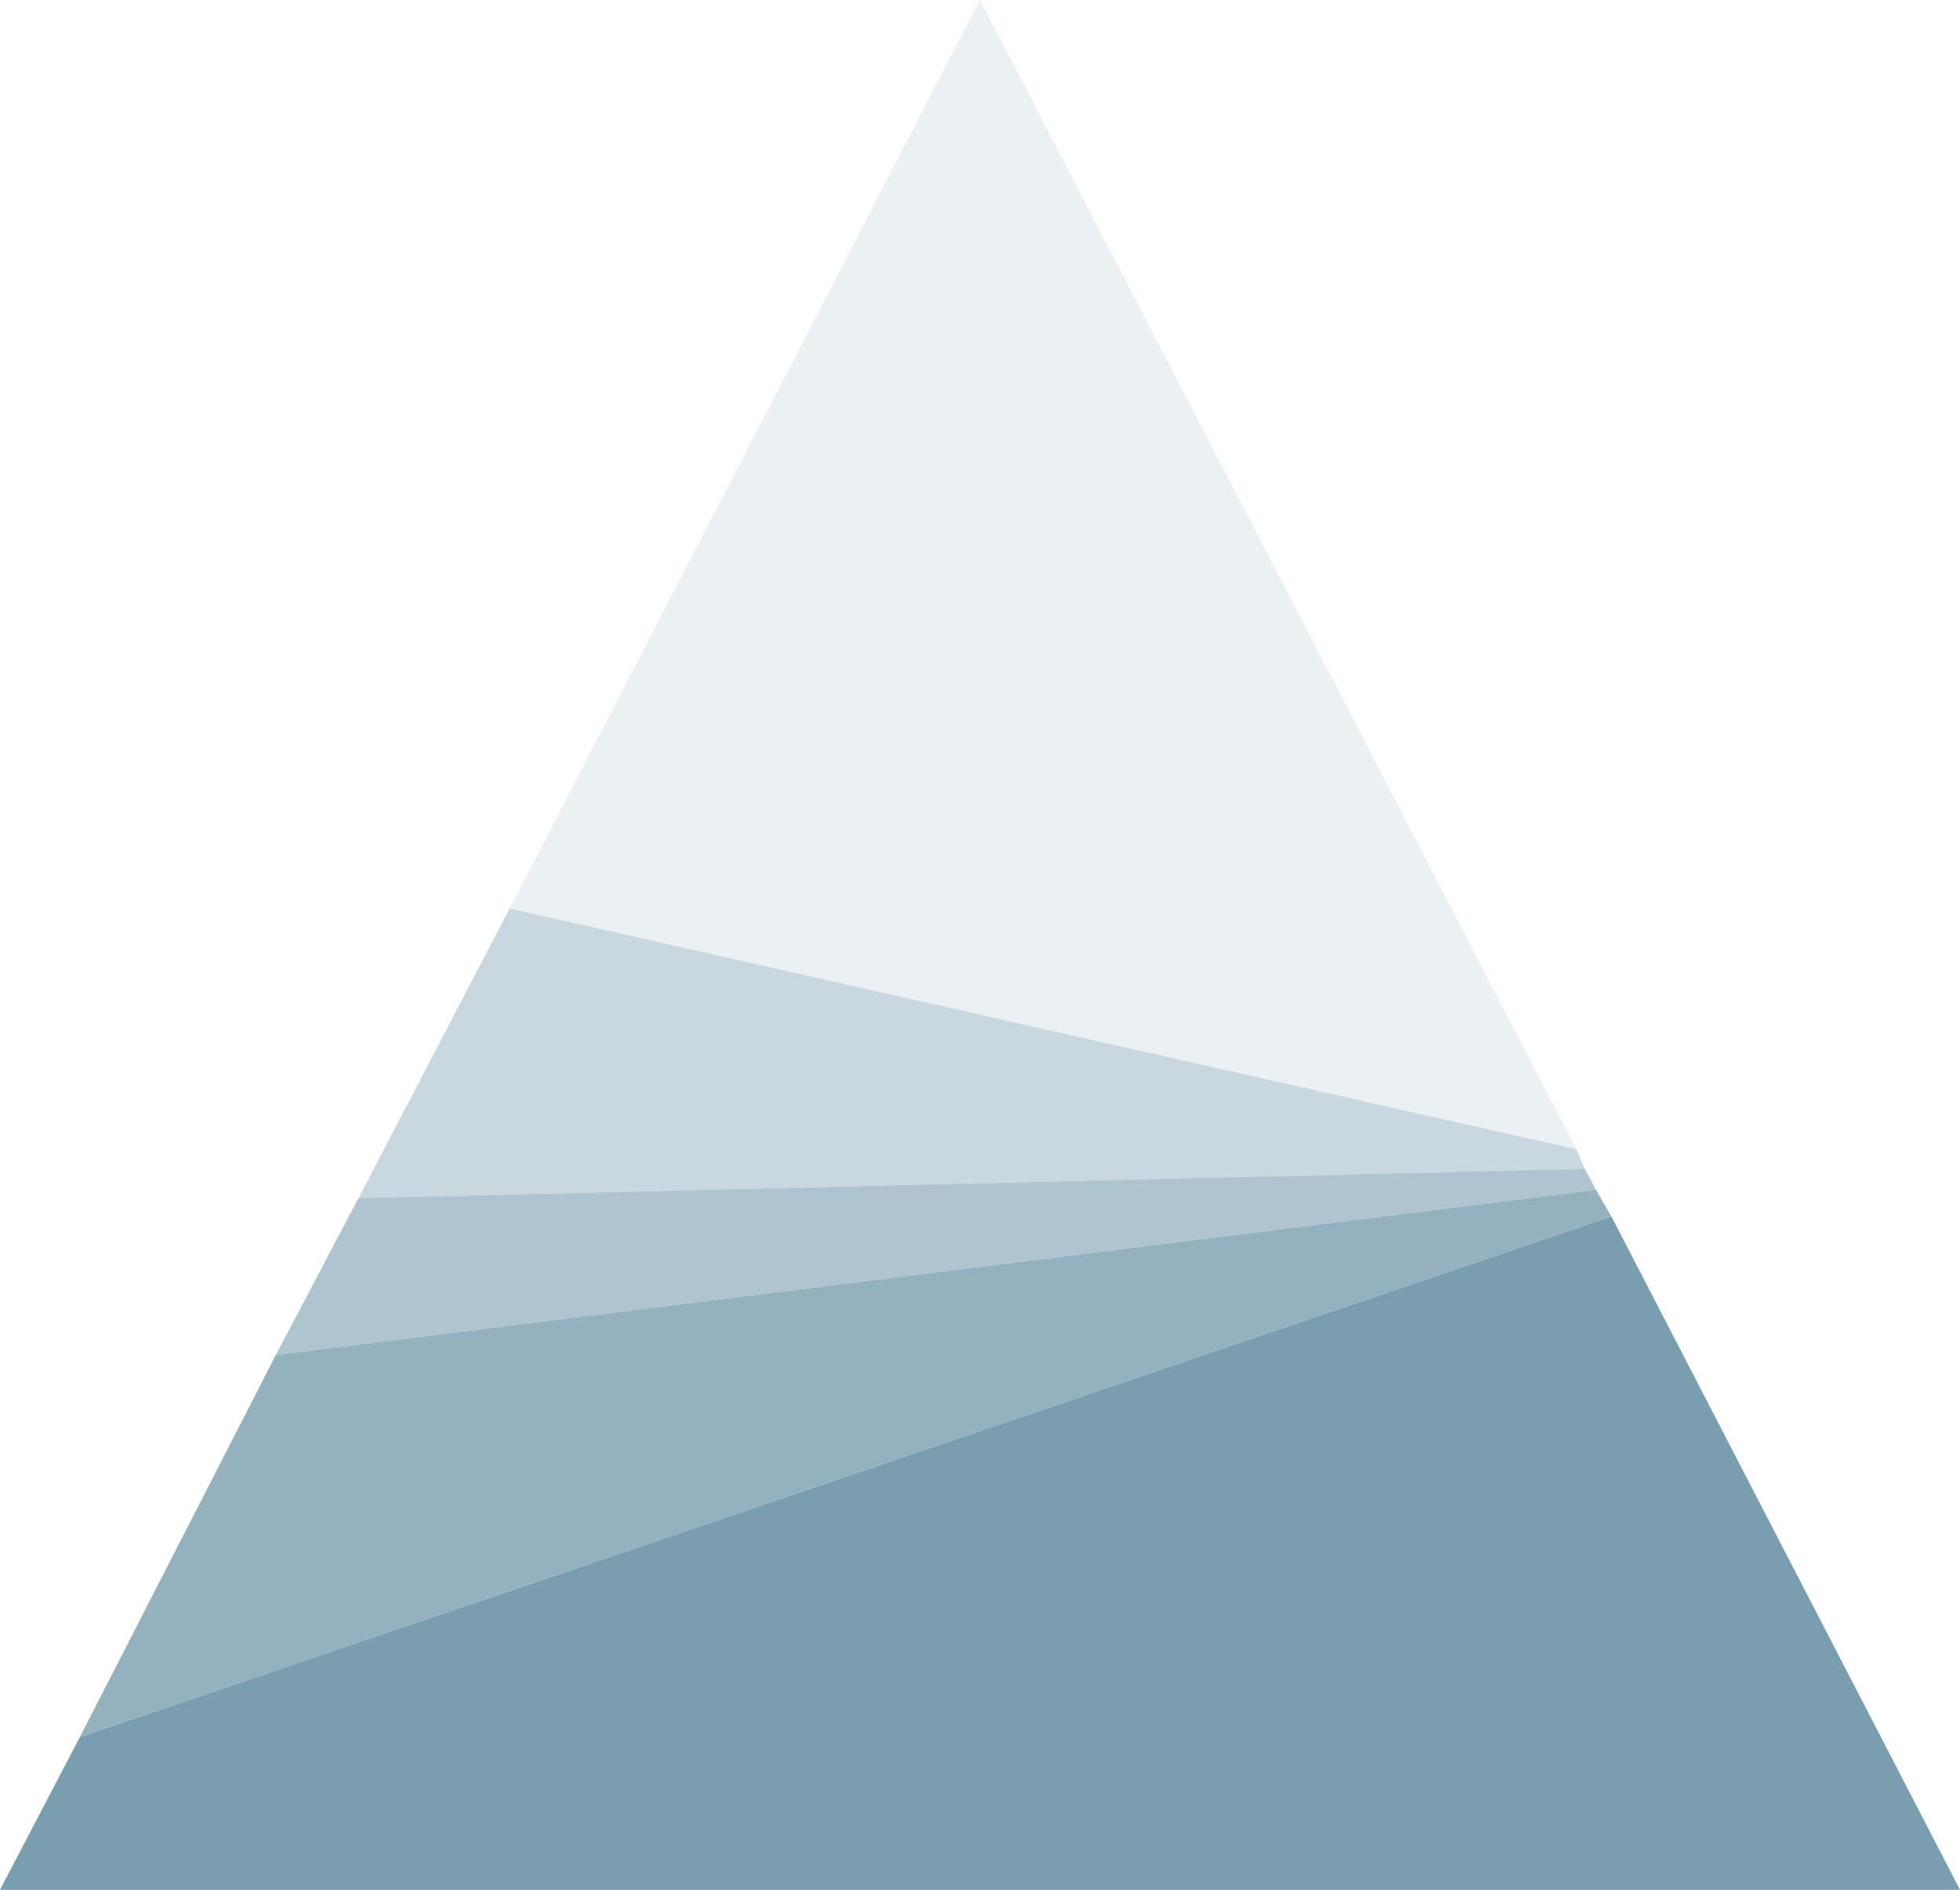 <?xml version="1.0" encoding="UTF-8"?>
<svg xmlns="http://www.w3.org/2000/svg" aria-hidden="true" data-bbox="30 32.5 140 135" data-type="color" viewBox="30 32.5 140 135">
  <defs>
    <style>#comp-llfq0ksd__item-ker6vlz9 svg [data-color="1"]{fill:#799eb0}</style>
  </defs>
  <path fill="#799eb0" d="M142.6 114.6 100 32.5 66.4 97.4l76.2 17.2z" data-color="1" opacity=".15"></path>
  <path fill="#799eb0" d="m55.6 118.1 87.6-2.1-.6-1.4-76.2-17.2-10.8 20.7z" data-color="1" opacity=".4"></path>
  <path fill="#799eb0" d="m49.7 129.3 94.3-11.8-.8-1.5-87.6 2.1-5.9 11.2z" data-color="1" opacity=".6"></path>
  <path fill="#799eb0" d="m35.7 156.6 109.4-37.2-1.1-1.9-94.3 11.8-14 27.3z" data-color="1" opacity=".8"></path>
  <path fill="#799eb0" d="M145.1 119.4 35.7 156.6 30 167.5h140" data-color="1"></path>
</svg>
